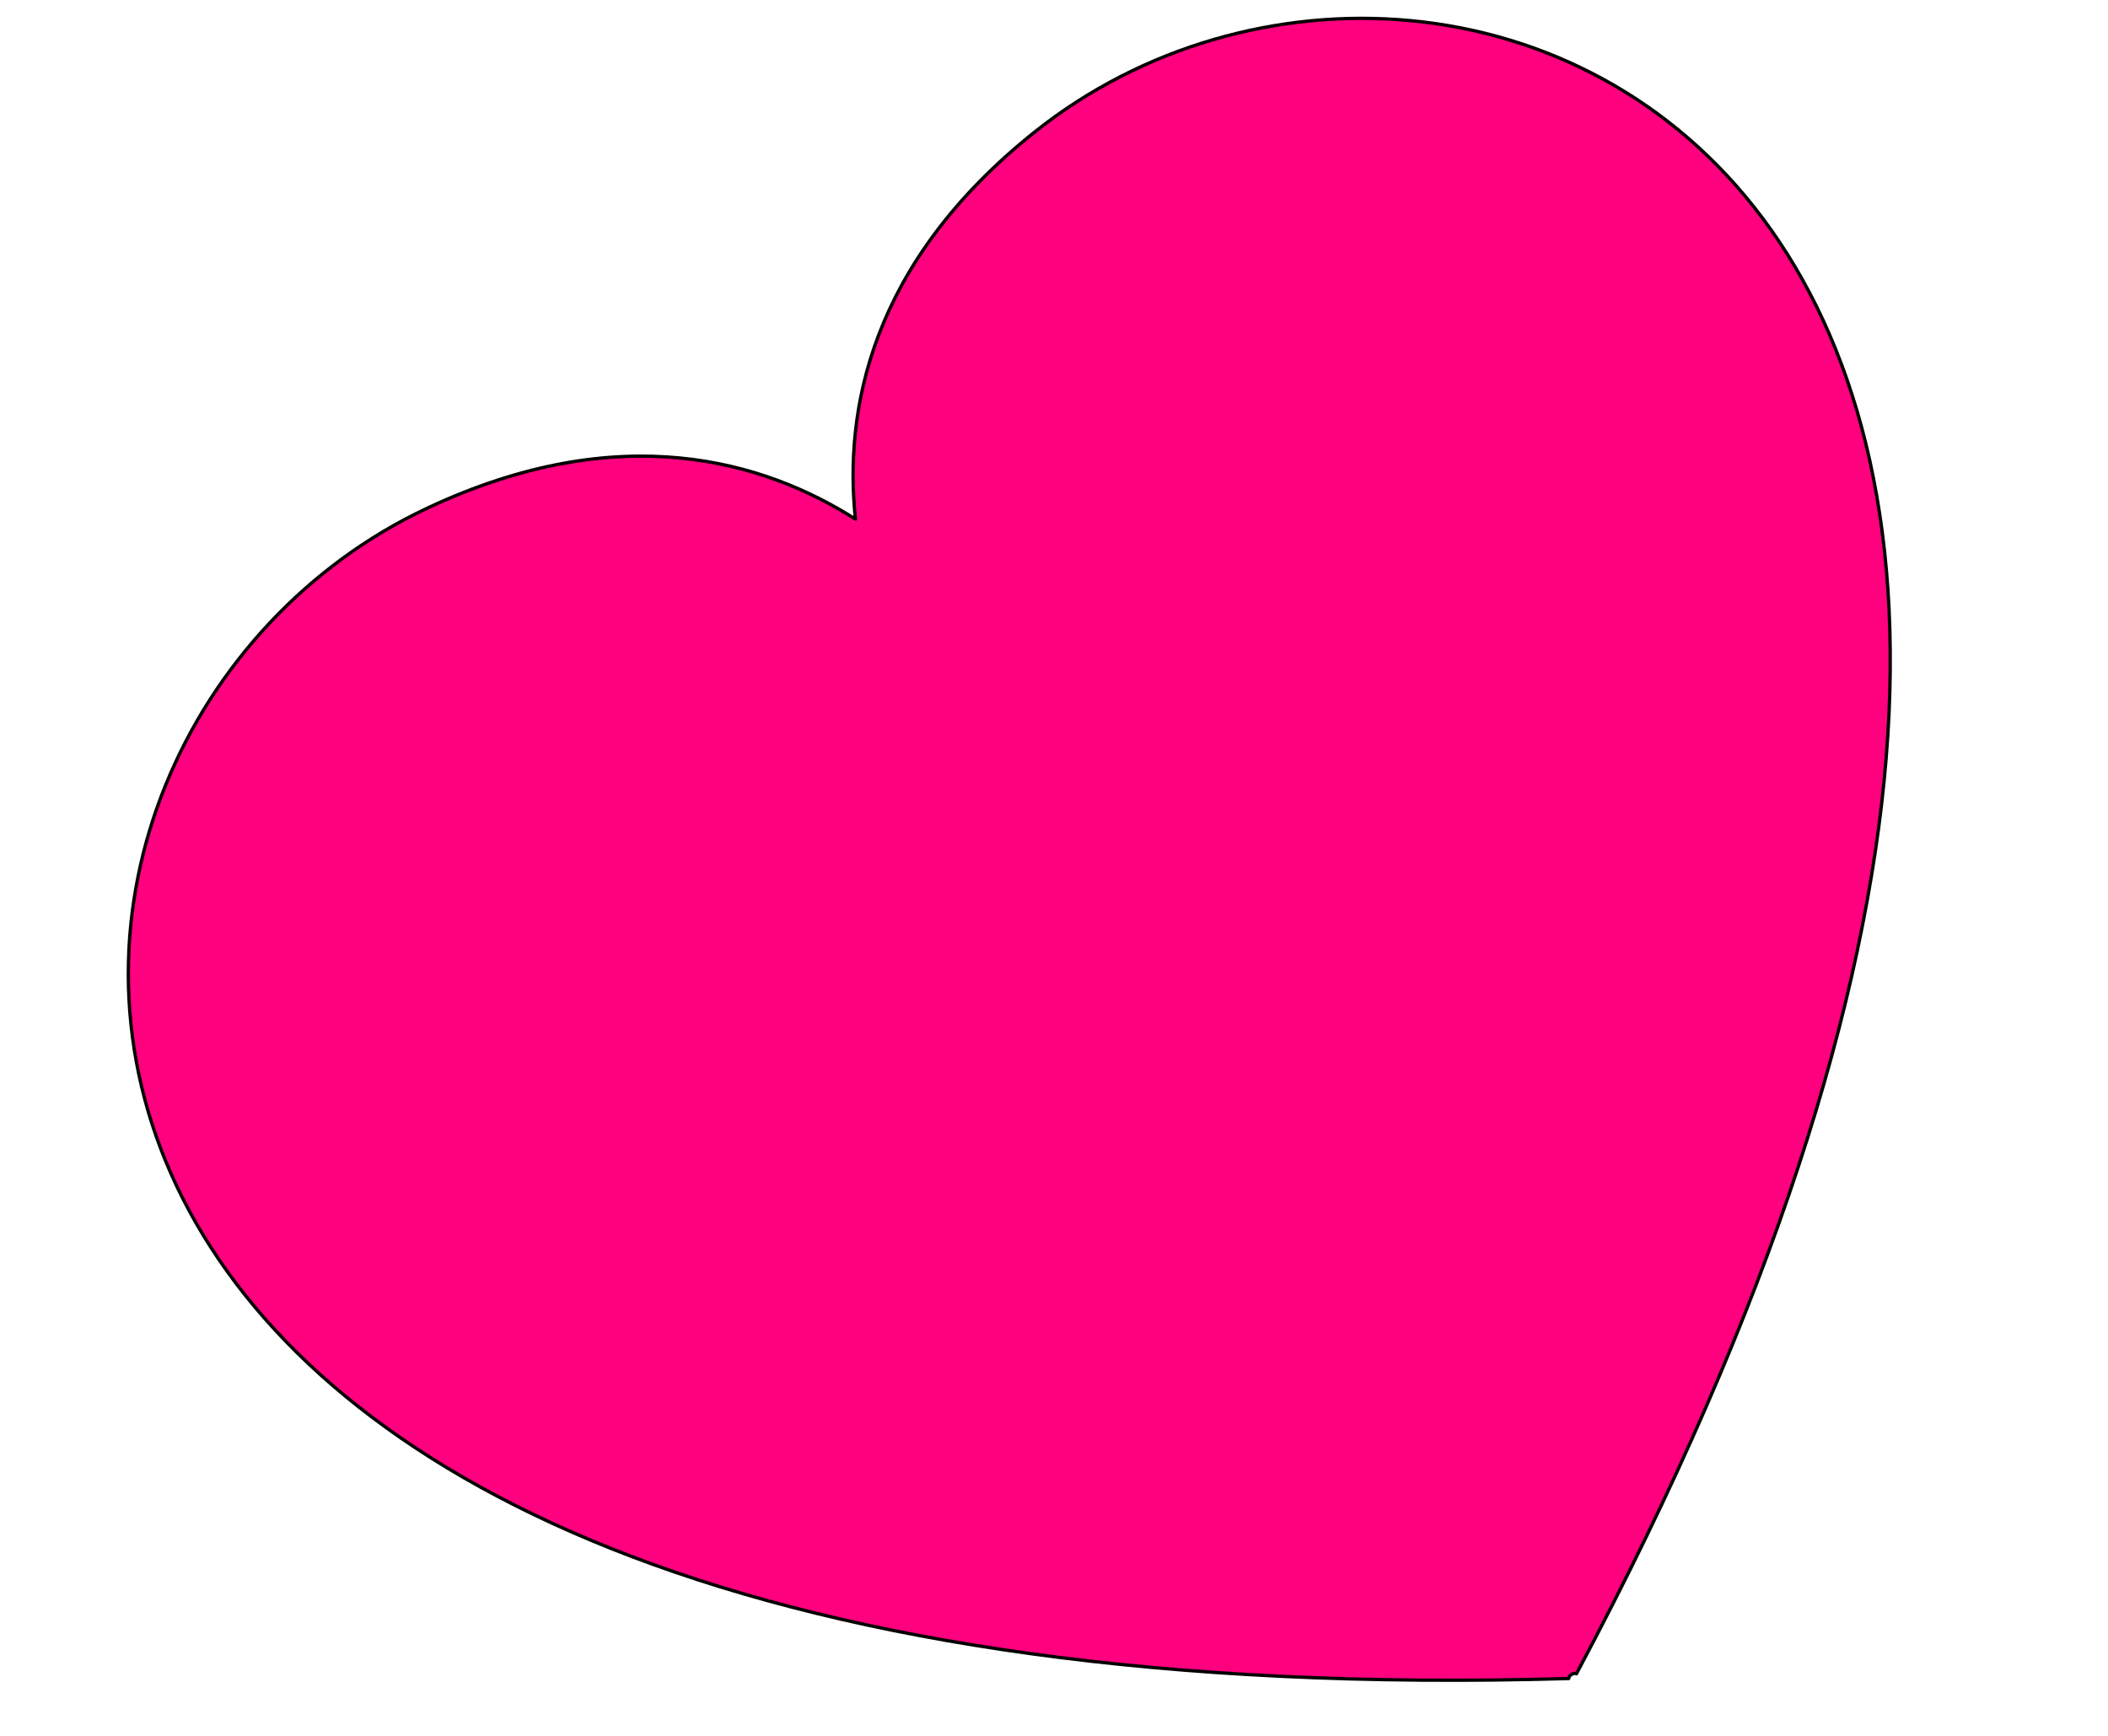 <?xml version="1.0"?><svg width="1275" height="1050" xmlns="http://www.w3.org/2000/svg">
 <title>Tilted Heart Pink</title>

 <g>
  <title>Layer 1</title>
  <g id="layer1">
   <path fill="#ff007f" fill-rule="evenodd" stroke="#000000" stroke-width="2" stroke-linejoin="round" stroke-miterlimit="4" id="path2361" d="m449.692,118.961c-316.472,-5.492 -609.33,472.211 243.894,967.489c0.935,-1.63 4.533,-1.63 5.468,0c880.746,-511.255 540.316,-1003.713 213.266,-965.378c-127.491,14.944 -187.656,83.242 -216,141.983c-28.343,-58.741 -88.509,-127.039 -216.005,-141.983c-10.22,-1.198 -20.414,-1.934 -30.623,-2.111l0,0l0,0z" transform="rotate(-31.79, 696.328, 602.682)"/>
  </g>
 </g>
</svg>